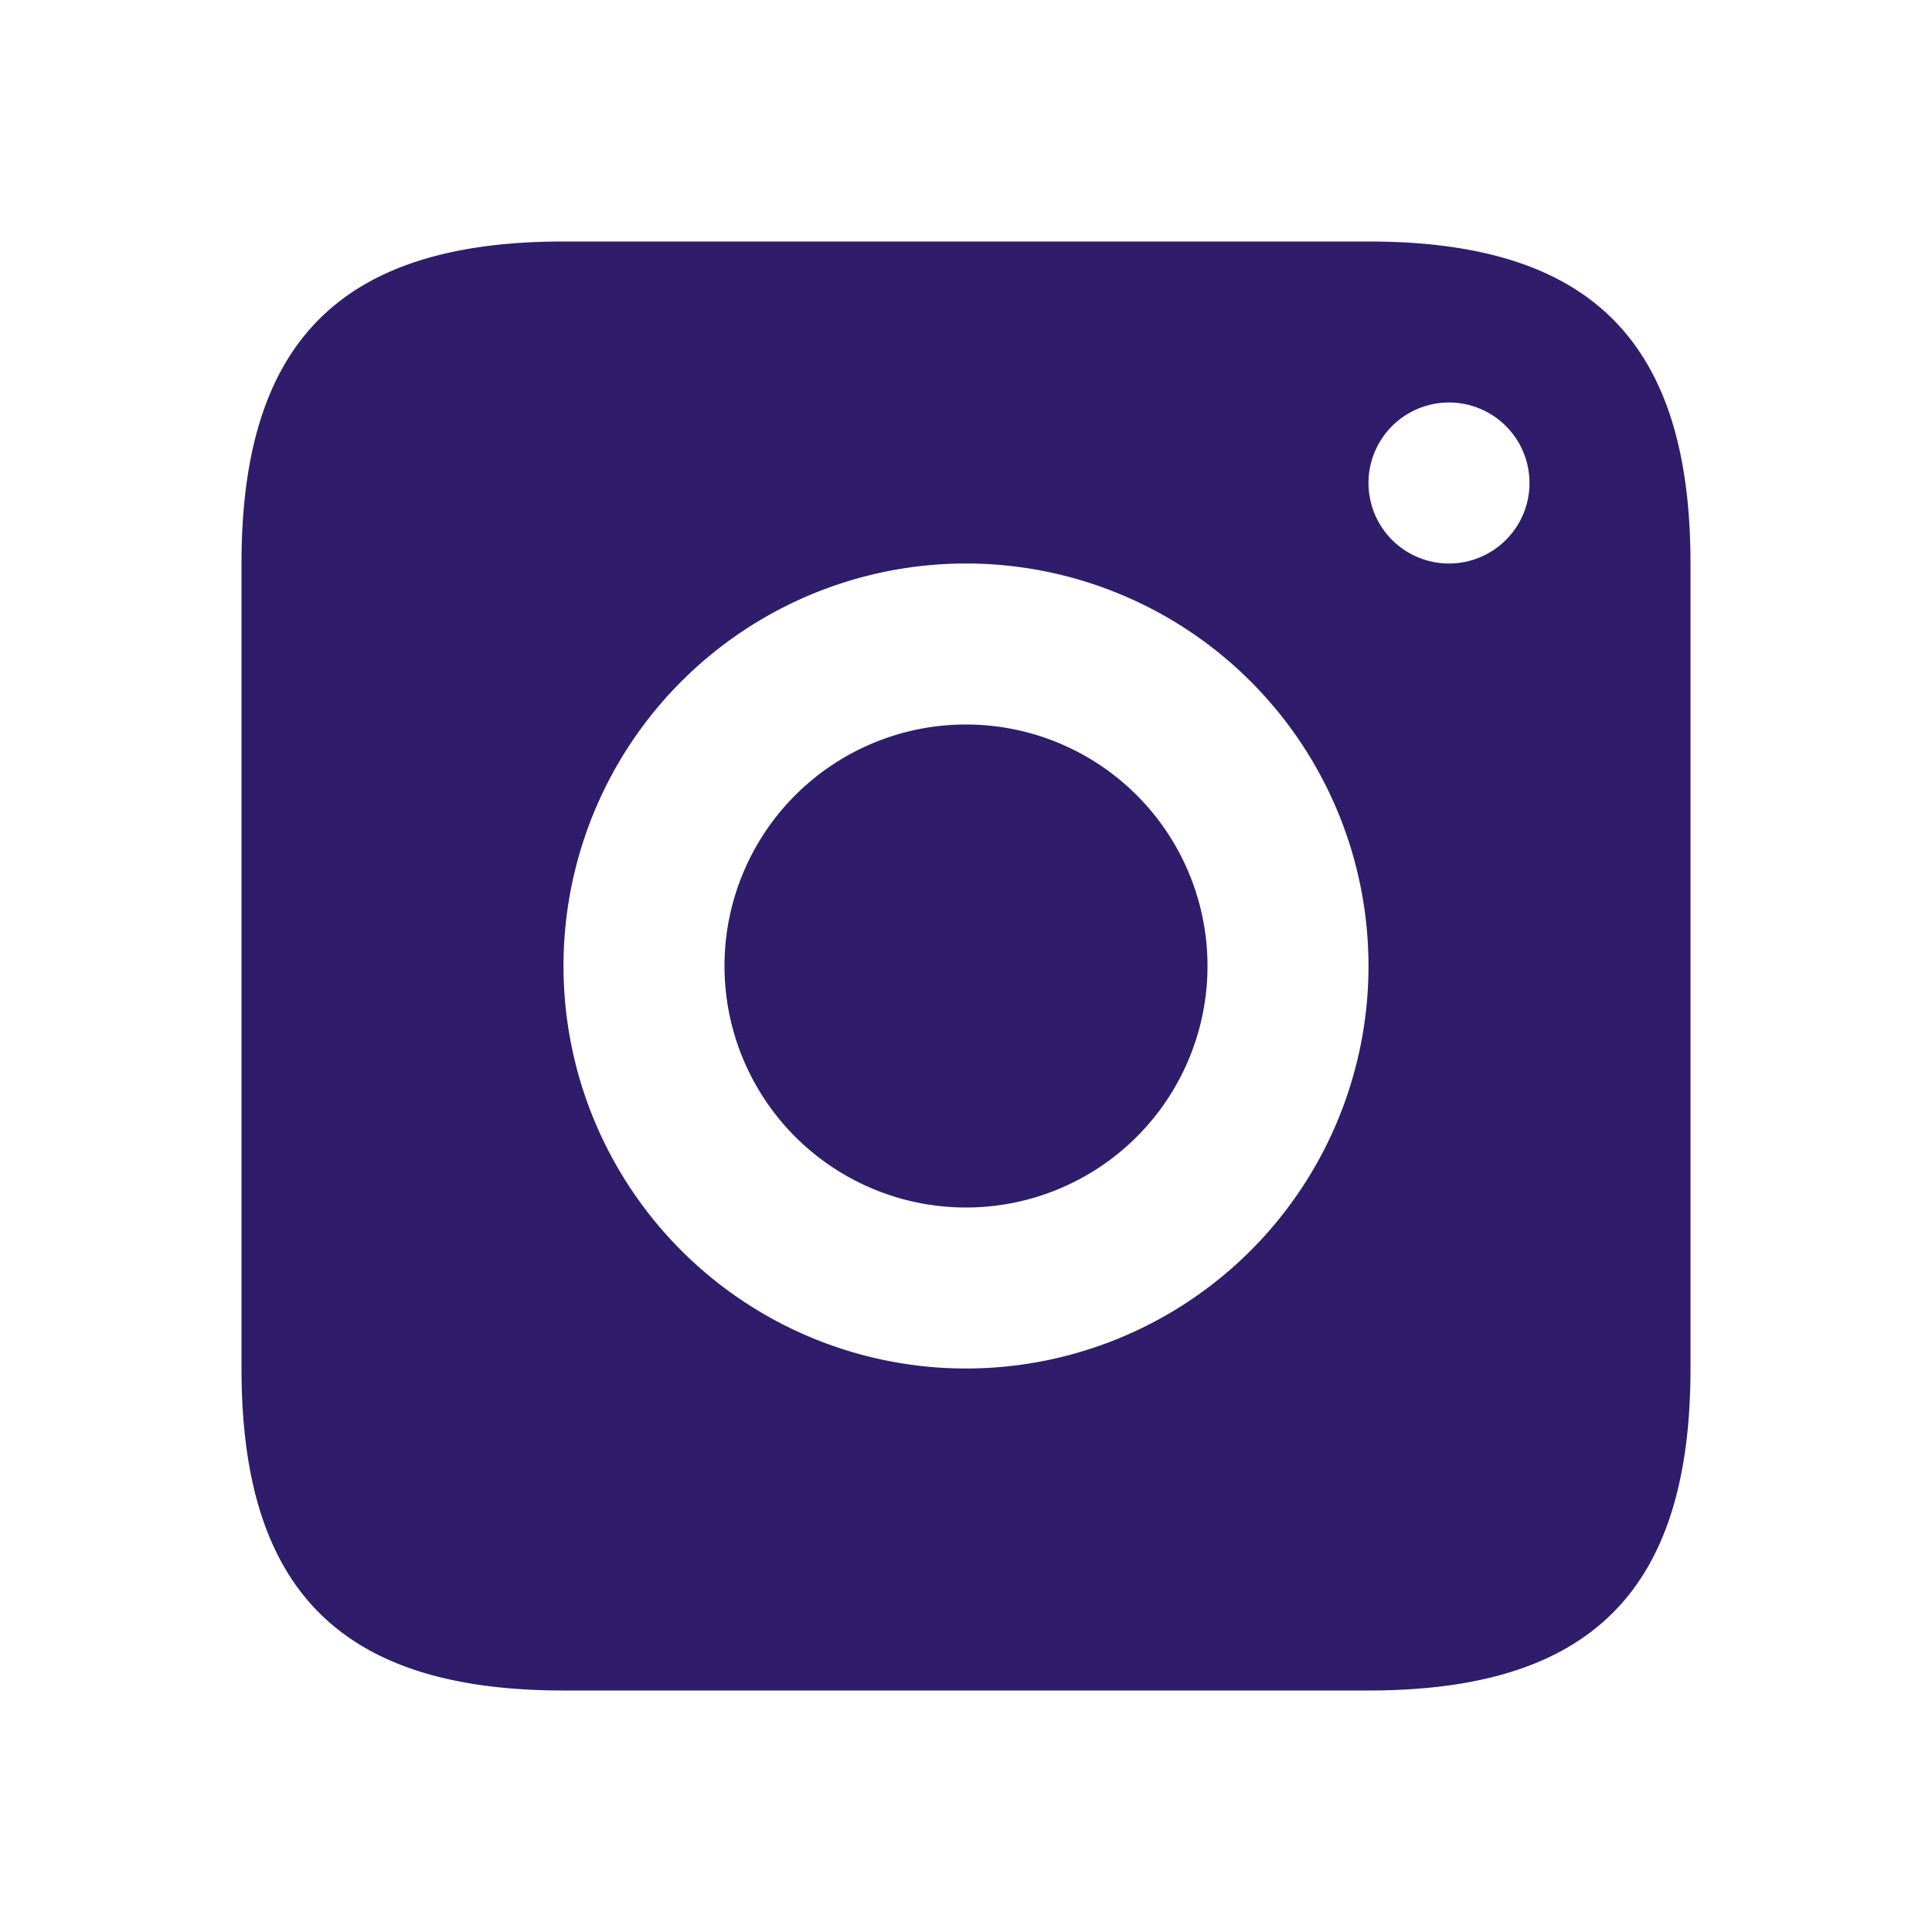 <svg xmlns="http://www.w3.org/2000/svg" width="24" height="24" fill="none"><path d="M7 3C4.24 3 3 4.24 3 7v10c0 2.76 1.24 4 4 4h10c2.76 0 4-1.24 4-4V7c0-2.76-1.24-4-4-4H7zm11 2a1 1 0 1 1 0 2 1 1 0 1 1 0-2zm-6 2a5 5 0 1 1 0 10 5 5 0 1 1 0-10zm0 2a3 3 0 0 0-3 3 3 3 0 0 0 3 3 3 3 0 0 0 3-3 3 3 0 0 0-3-3z" fill="#2f1c6a"/></svg>